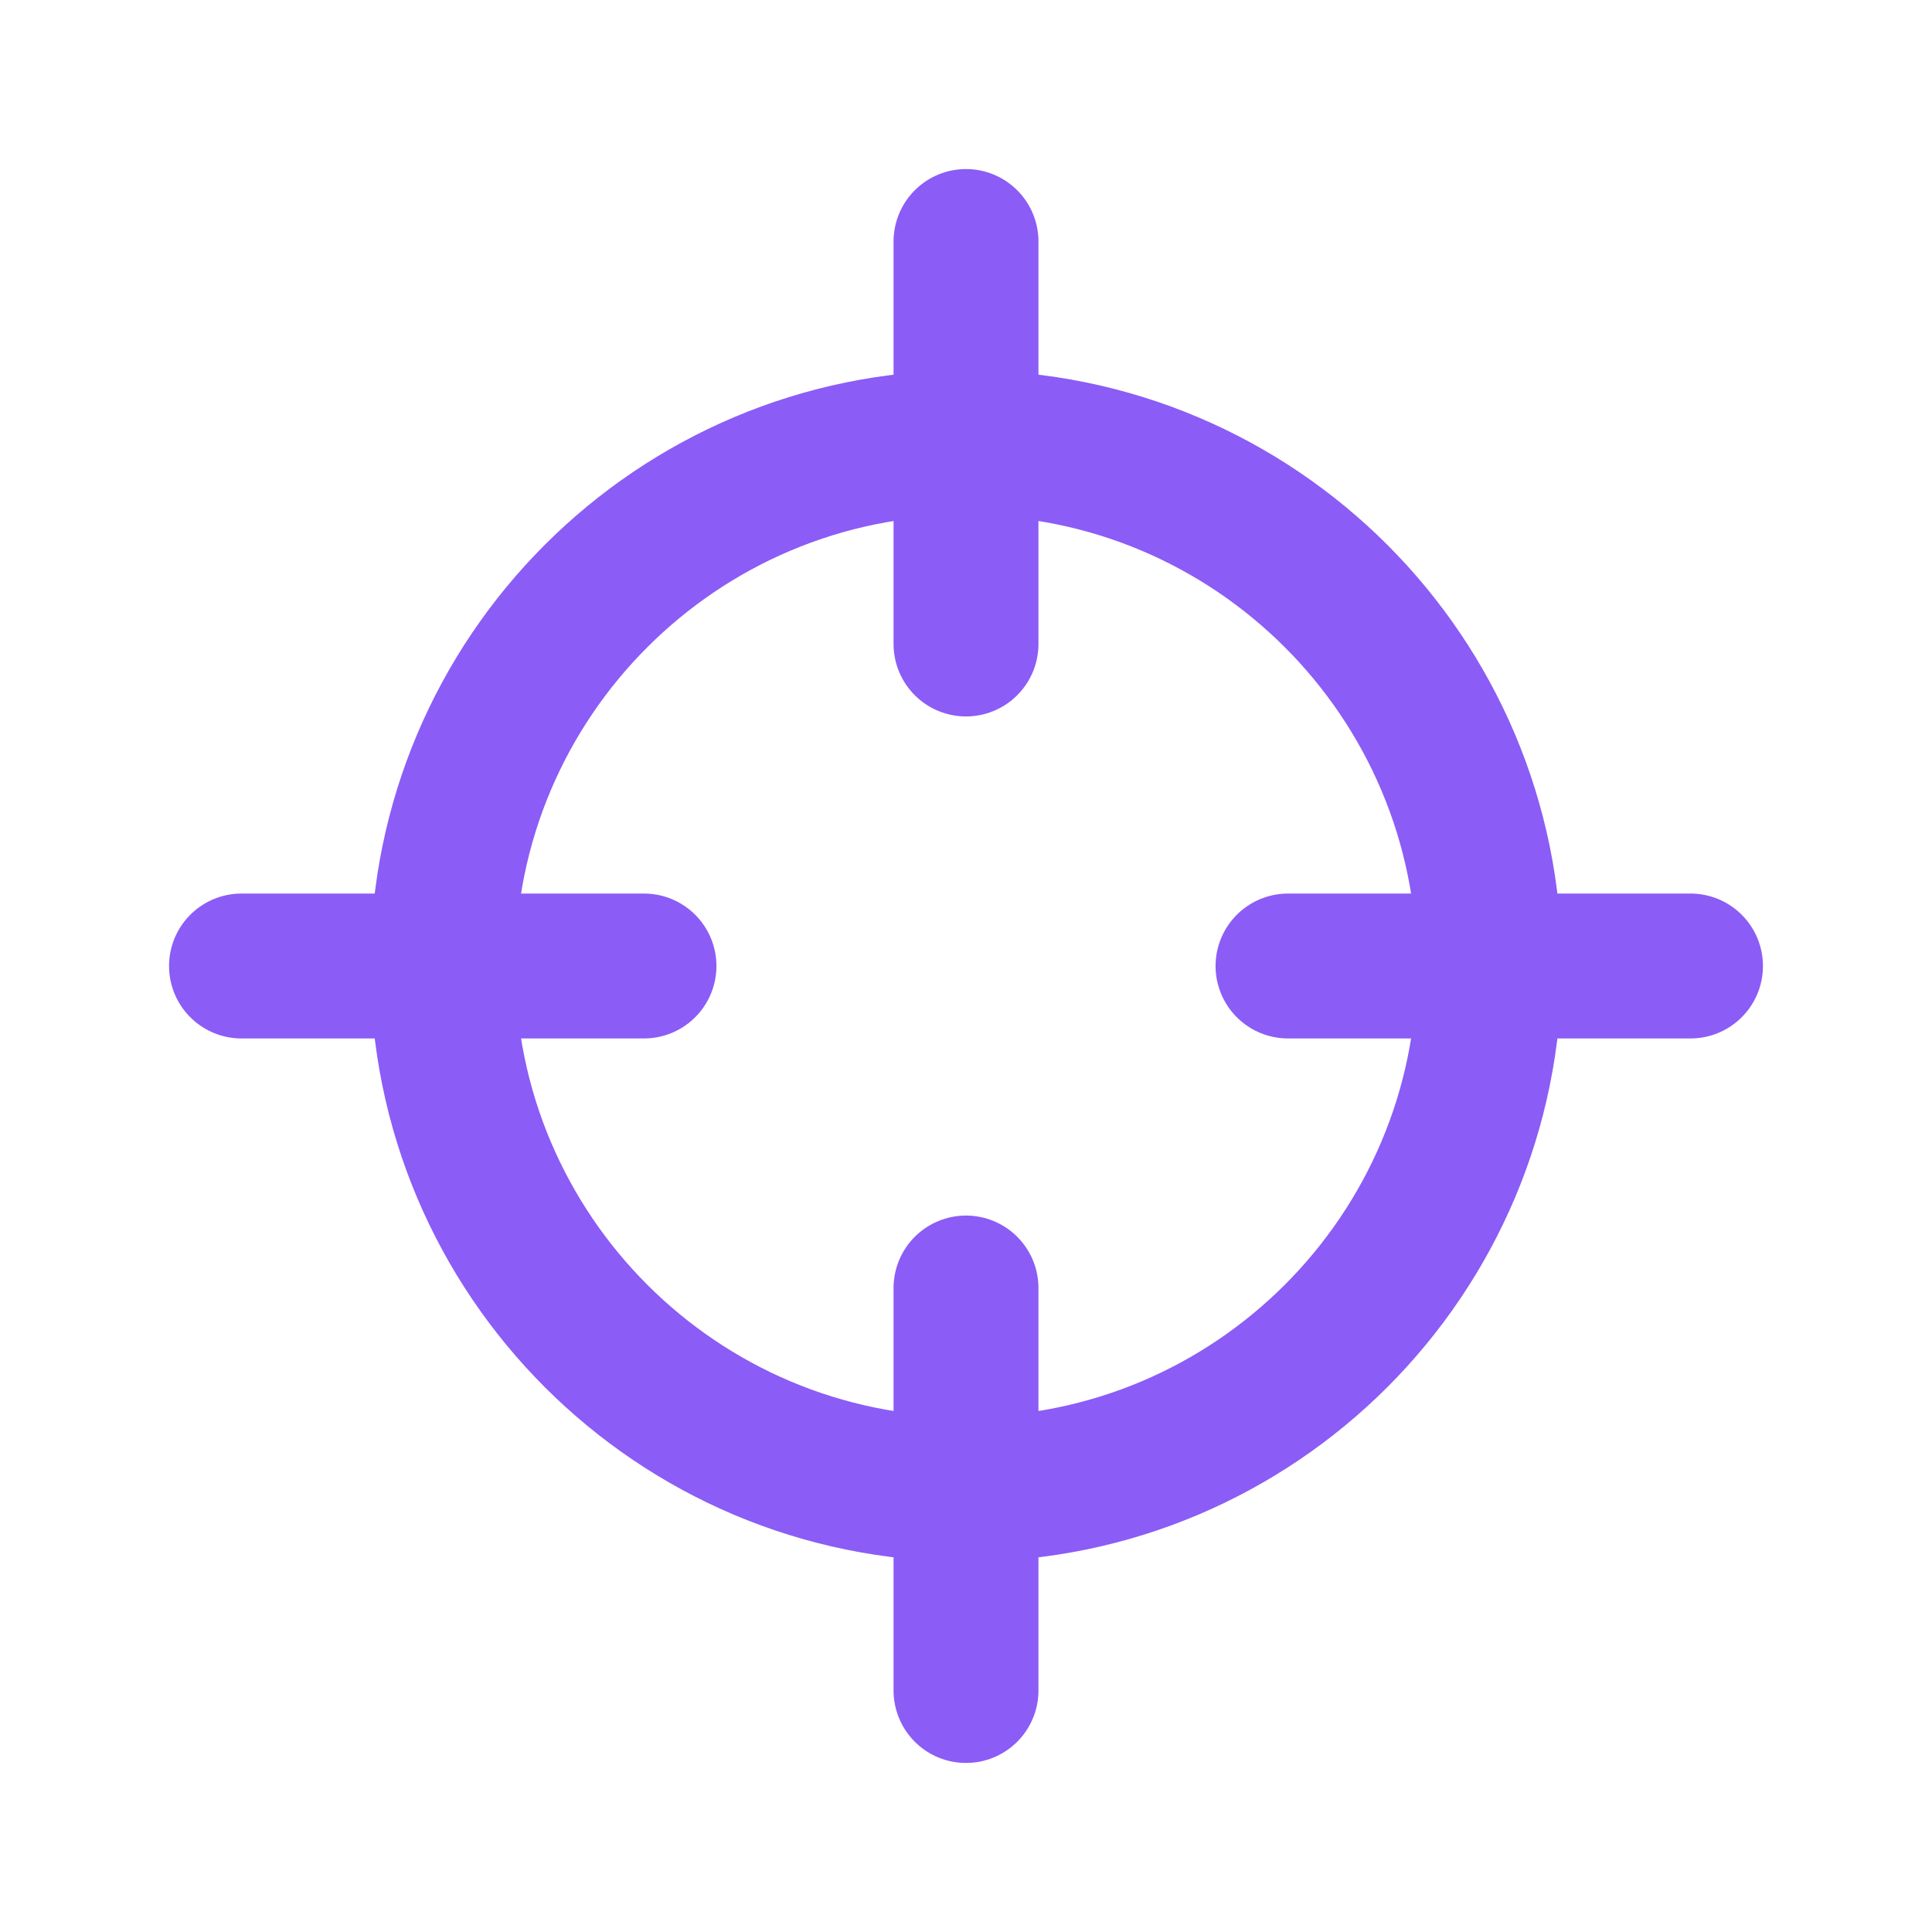 <svg width="40" height="40" viewBox="0 0 40 40" fill="none" xmlns="http://www.w3.org/2000/svg">
<g clip-path="url(#clip0_320_7234)">
<path d="M30.835 20C30.835 25.983 25.984 30.833 20.001 30.833C14.018 30.833 9.168 25.983 9.168 20C9.168 14.017 14.018 9.167 20.001 9.167C25.984 9.167 30.835 14.017 30.835 20Z" stroke="#8B5CF6" stroke-width="3" stroke-linecap="round" stroke-linejoin="round"/>
<path d="M35 20H26.667M20 5V13.333M20 26.667V35M13.333 20H5" stroke="#8B5CF6" stroke-width="3" stroke-linecap="round"/>
</g>
<defs>
<clipPath id="clip0_320_7234">
<rect width="40" height="40" fill="white"/>
</clipPath>
</defs>
</svg>
